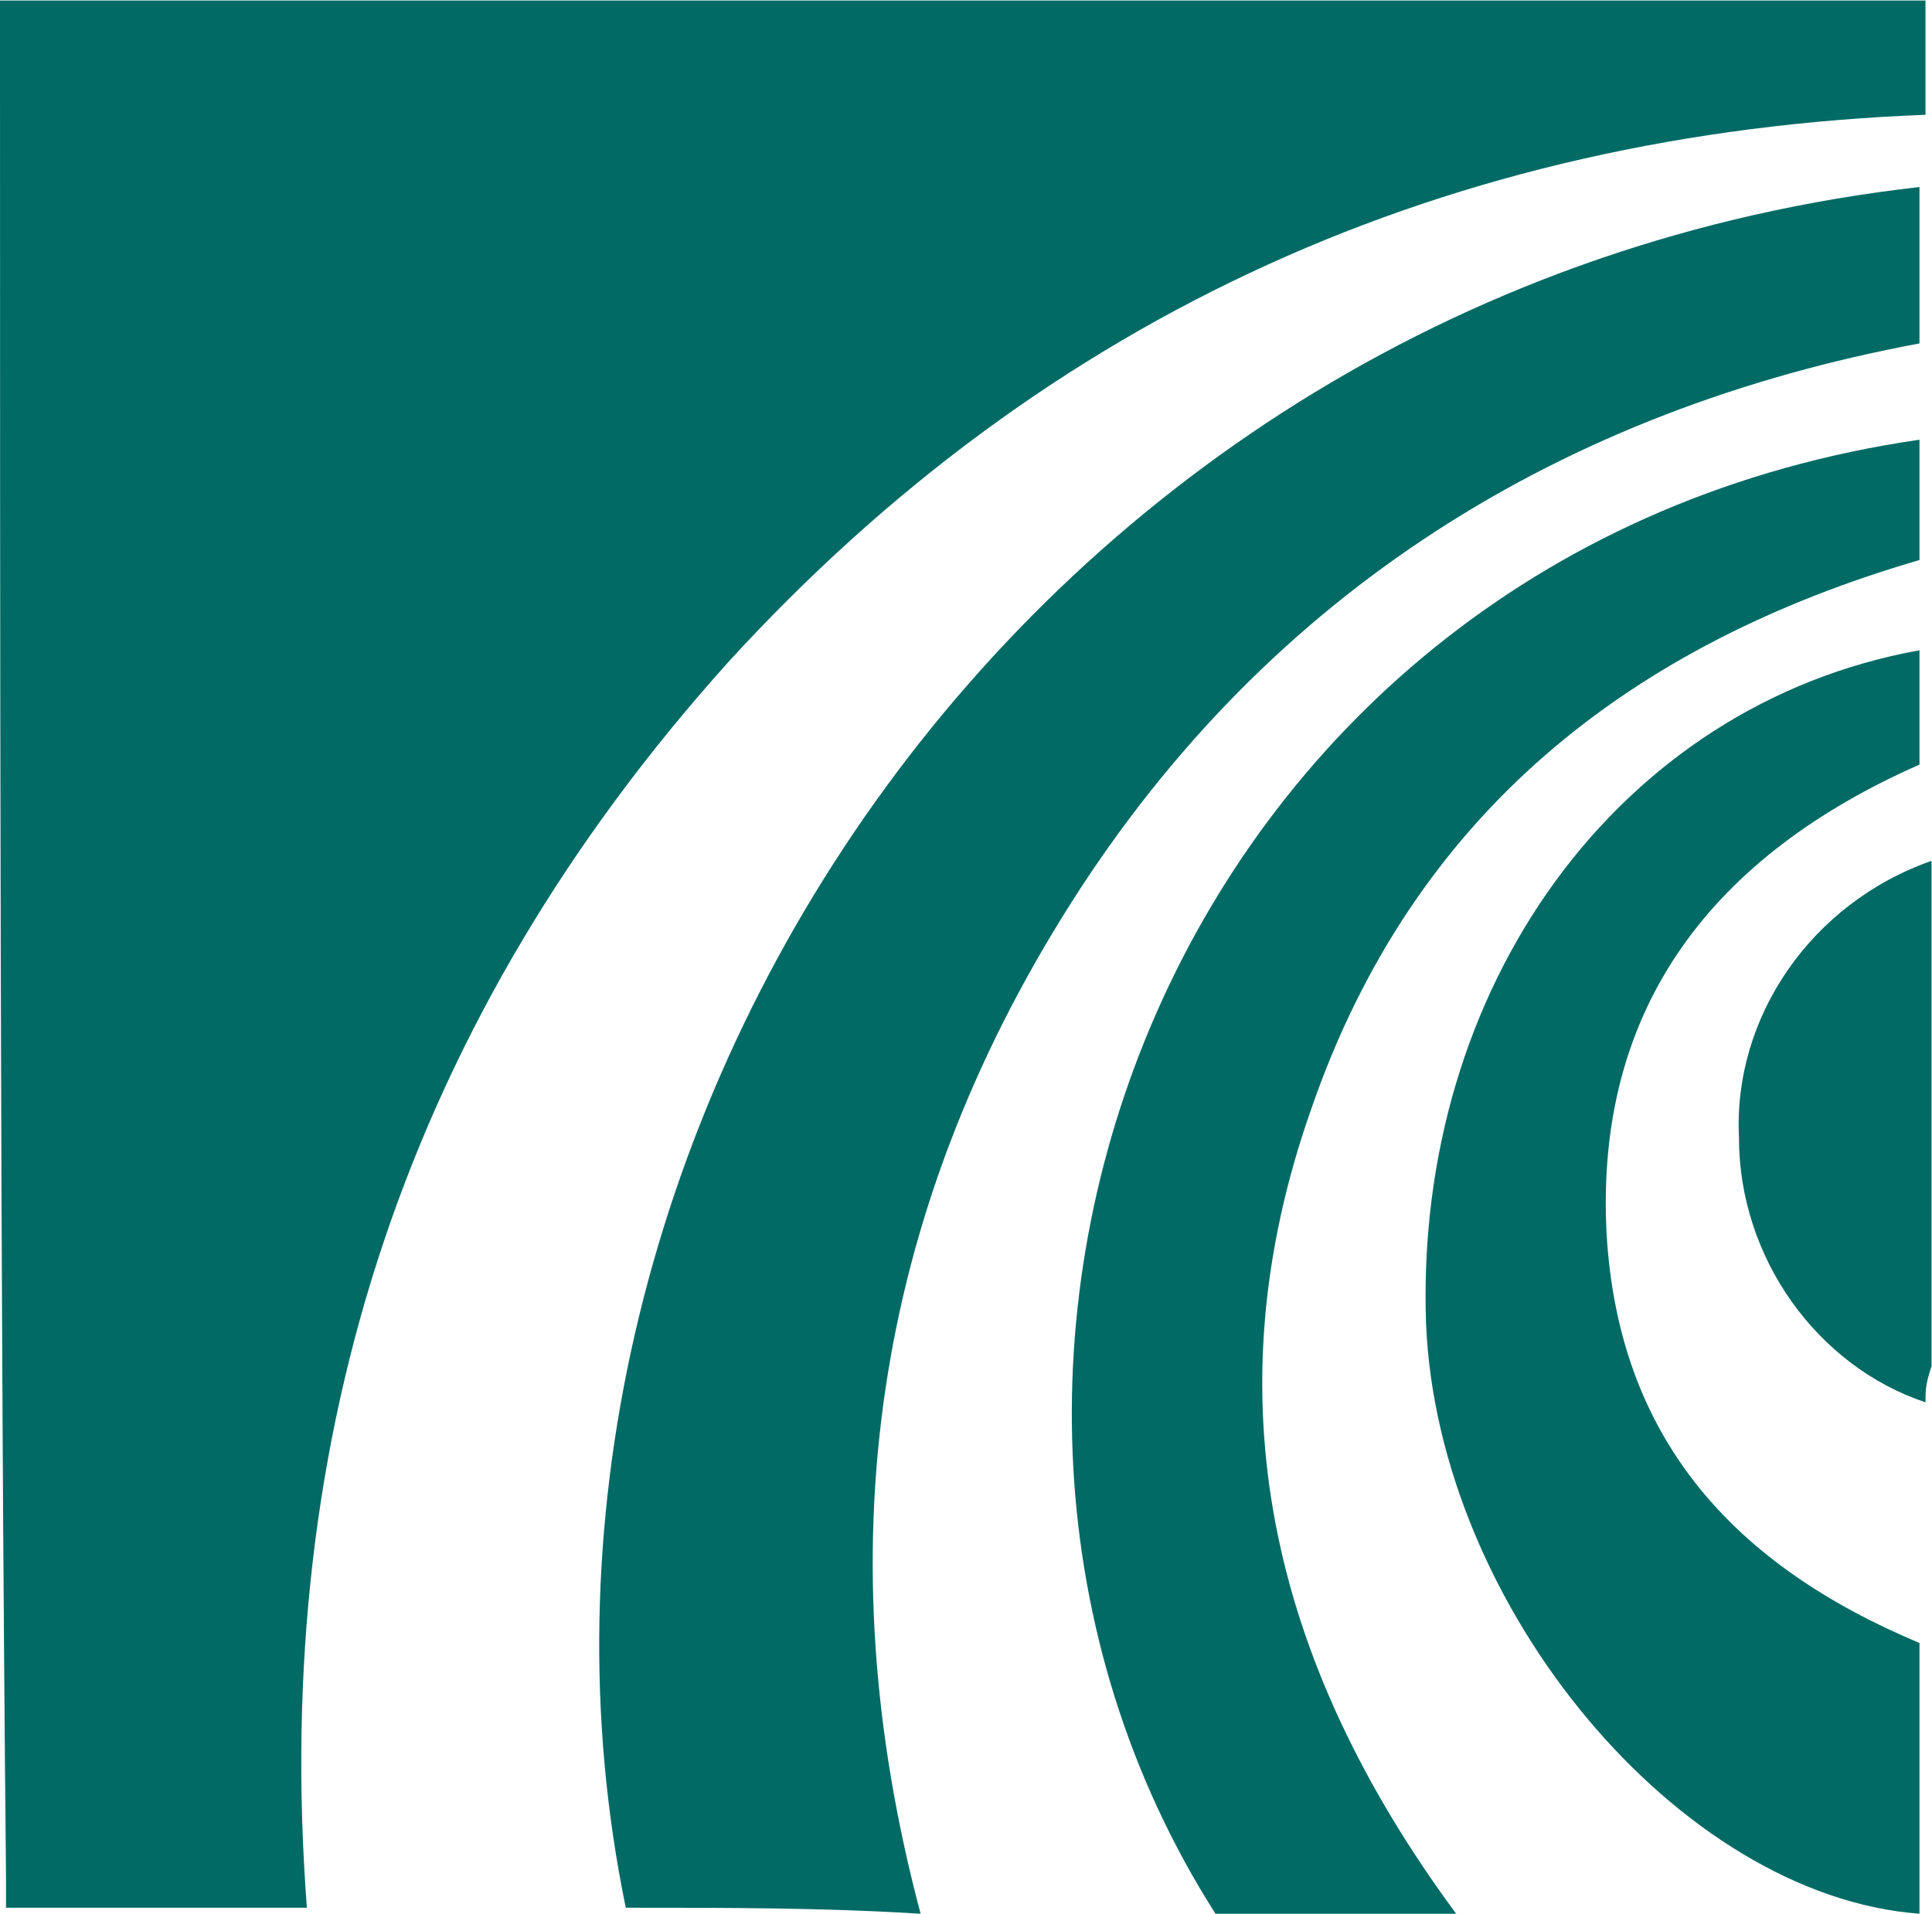 <svg xmlns:dc="http://purl.org/dc/elements/1.1/" xmlns:cc="http://creativecommons.org/ns#" xmlns:rdf="http://www.w3.org/1999/02/22-rdf-syntax-ns#" xmlns:svg="http://www.w3.org/2000/svg" xmlns="http://www.w3.org/2000/svg" viewBox="0 0 382.8 379.227" height="379.227" width="382.8" xml:space="preserve" id="svg2" version="1.1" xmlns:xlink="http://www.w3.org/1999/xlink">
 <defs id="defs6">
 </defs>
 <g transform="matrix(1.333,0,0,-1.333,0,379.227)" id="g10">
  <g transform="scale(0.1)" id="g12">
   <path id="path14" style="fill:#016a65;fill-opacity:1;fill-rule:nonzero;stroke:none;" d="m 2862.06,2844.17 c 0,-53.66 0,-107.33 0,-169.94 C 2155.49,2647.4 1556.24,2379.09 1082.22,1860.34 608.188,1332.65 402.477,715.52 456.141,8.949 c -152.047,0 -304.094,0 -447.196,0 V 53.672 C 0,965.949 0,1887.17 0,2799.45 v 44.72 c 948.055,0 1905.06,0 2862.06,0">
   </path>
   <path id="path16" style="fill:#016a65;fill-opacity:1;fill-rule:nonzero;stroke:none;" d="M 930.168,8.949 C 697.625,1135.88 1511.52,2414.86 2853.11,2566.91 c 0,-71.55 0,-143.11 0,-232.54 C 2325.42,2235.98 1887.17,1967.66 1592.02,1502.58 1296.87,1037.5 1225.32,536.641 1368.42,0 1225.32,8.949 1082.22,8.949 930.168,8.949">
   </path>
   <path id="path18" style="fill:#016a65;fill-opacity:1;fill-rule:nonzero;stroke:none;" d="m 2164.43,0 c -125.21,0 -241.49,0 -357.76,0 -518.74,813.898 -62.6,2030.27 1046.44,2191.27 0,-62.61 0,-116.28 0,-178.88 C 2423.8,1887.17 2101.82,1636.74 1949.78,1198.49 1797.73,769.18 1887.17,375.648 2164.43,0">
   </path>
   <path id="path20" style="fill:#016a65;fill-opacity:1;fill-rule:nonzero;stroke:none;" d="m 2853.11,1878.23 c 0,-53.67 0,-107.33 0,-169.94 -304.09,-134.16 -482.97,-357.76 -465.08,-697.62 17.89,-304.1 187.82,-491.92 465.08,-608.19 0,-134.16 0,-268.32 0,-402.48 -357.75,26.828 -715.51,456.141 -733.4,876.512 -17.89,500.858 286.21,921.218 733.4,1001.718">
   </path>
   <path id="path22" style="fill:#016a65;fill-opacity:1;fill-rule:nonzero;stroke:none;" d="m 2862.06,760.238 c -160.99,53.66 -277.27,214.653 -277.27,393.532 -8.94,178.88 107.33,348.81 286.21,411.42 0,-250.43 0,-500.86 0,-751.292 -8.94,-26.828 -8.94,-35.777 -8.94,-53.66">
   </path>
  </g>
 </g>
</svg>